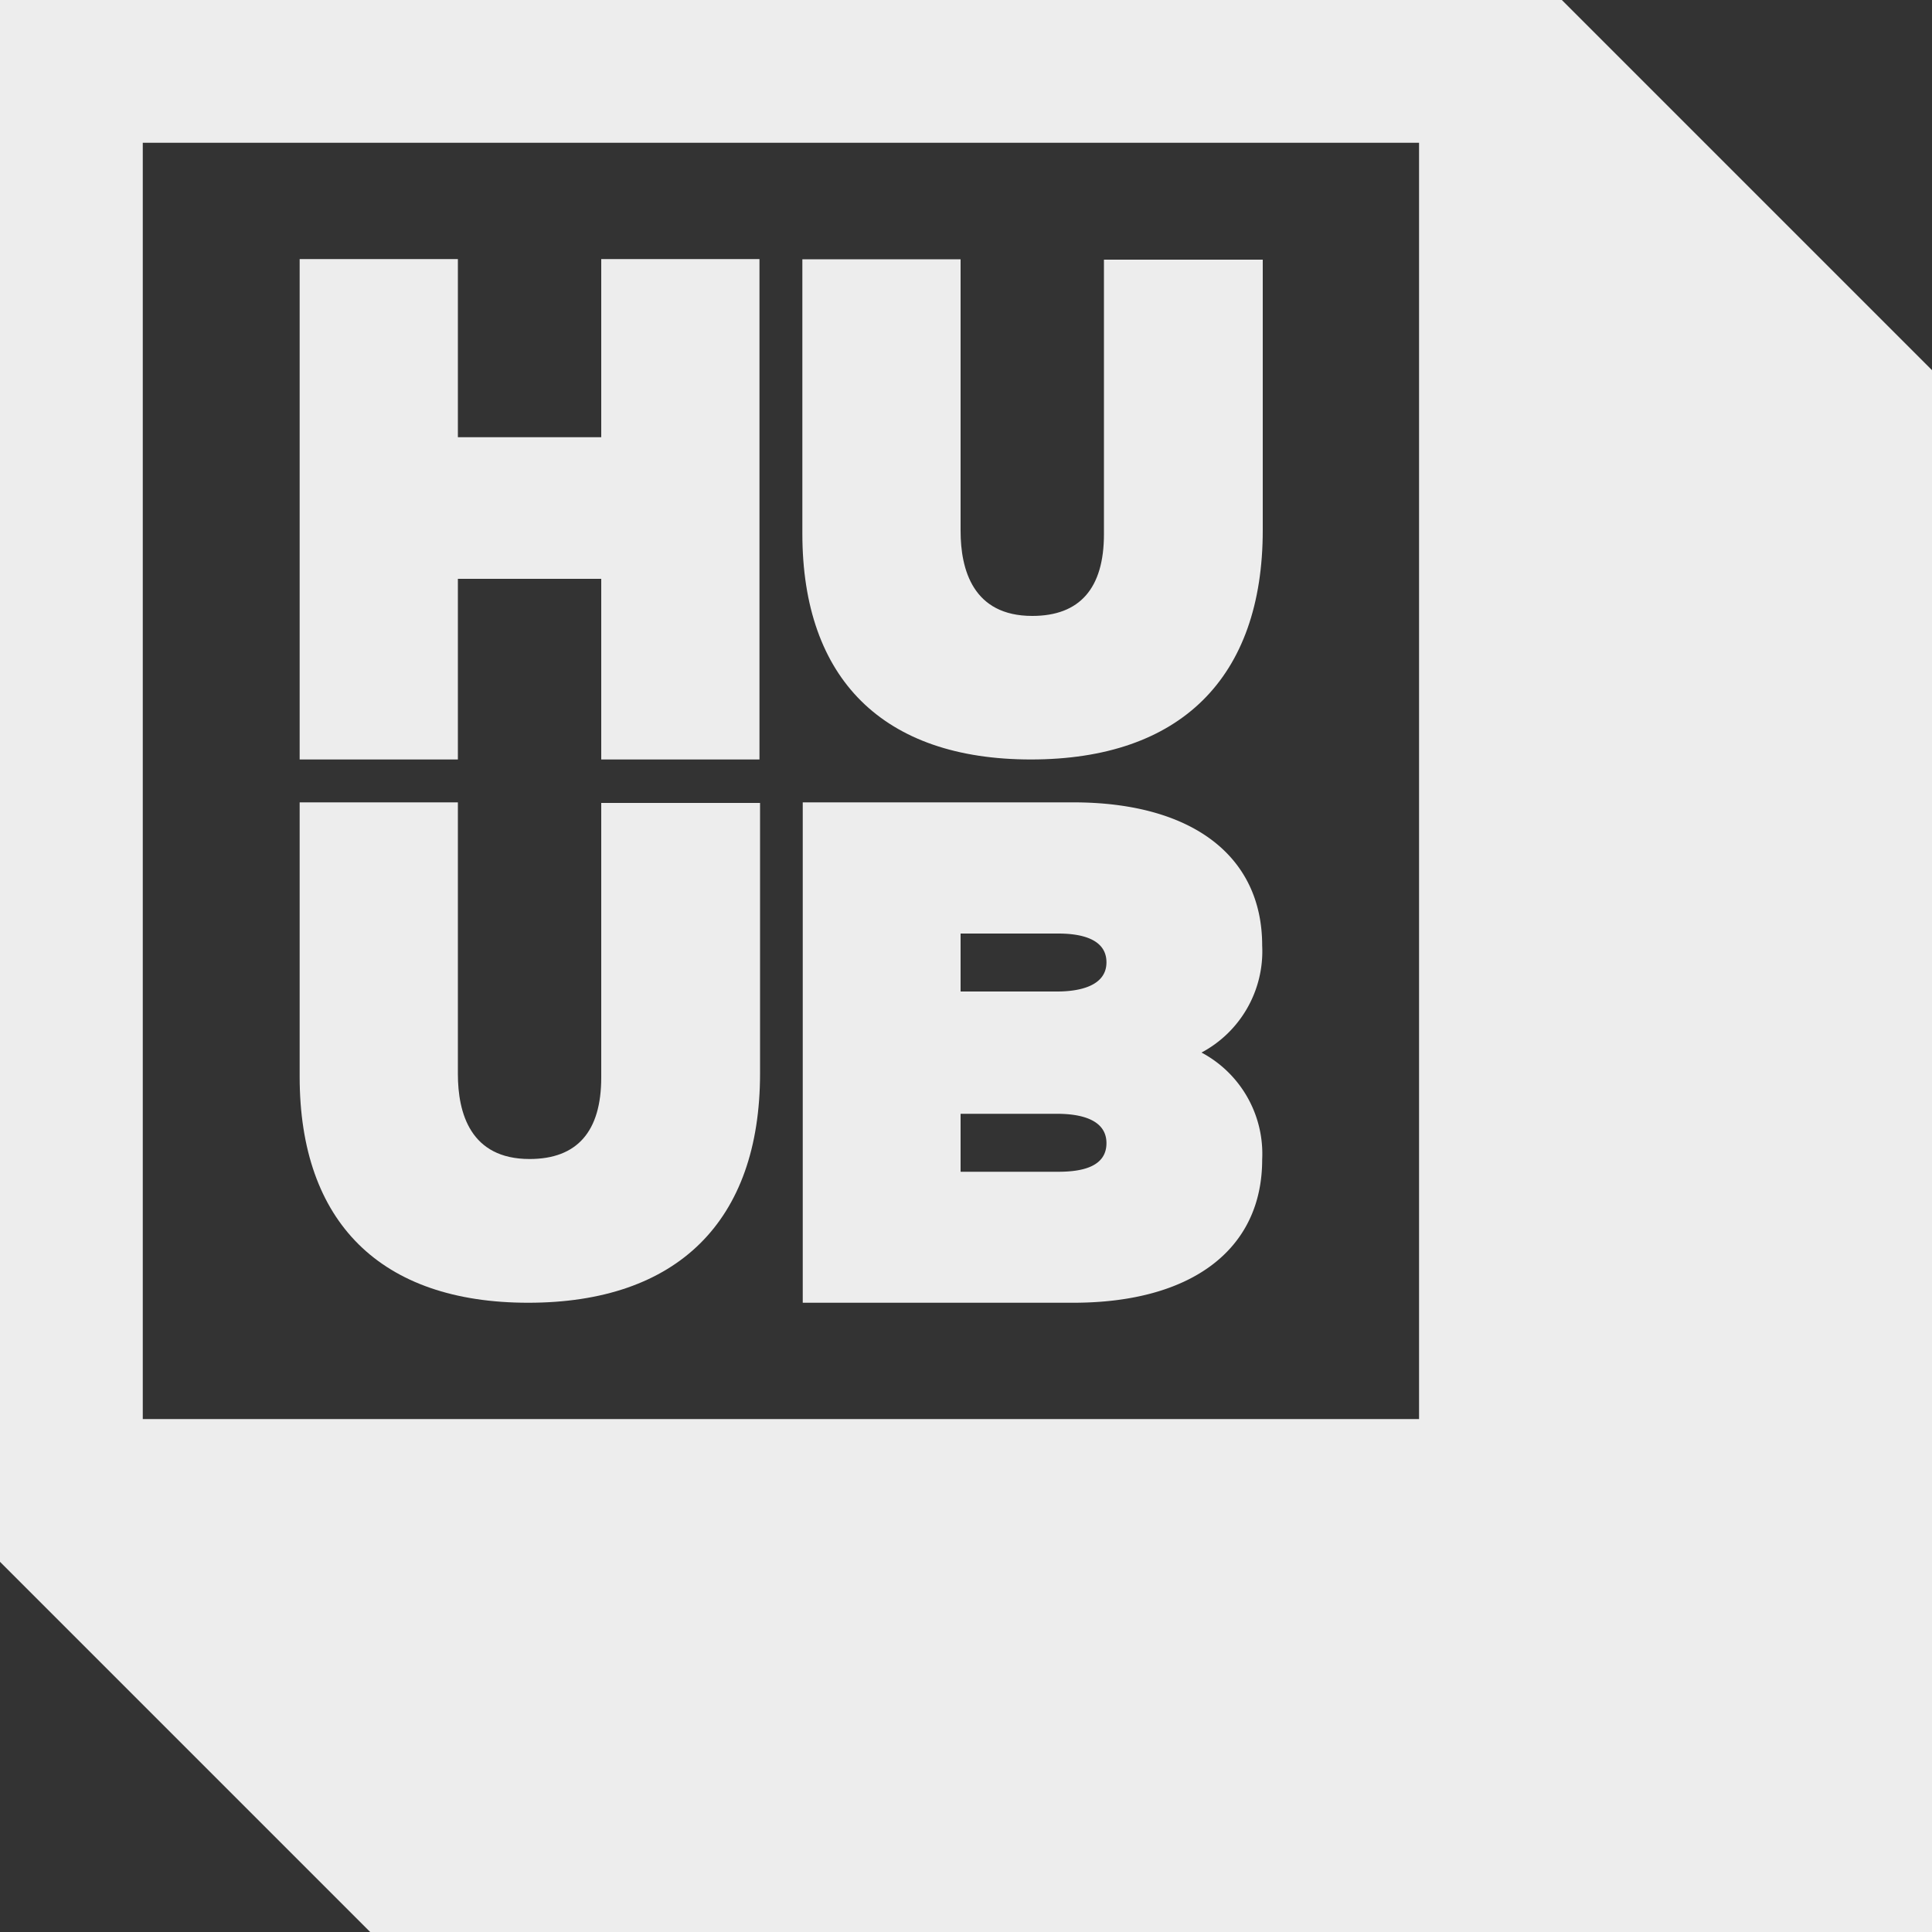<svg xmlns="http://www.w3.org/2000/svg" viewBox="0 0 100 100"><rect x="0" y="0" width="100" height="100" fill="#333333" stroke="none"/><defs><style>.cls-1{fill:#ededed;}</style></defs><g id="Layer_2" data-name="Layer 2"><g id="dark"><path class="cls-1" d="M80.84,0H0V80.84L19.16,100H100V19.16ZM73.45,73.45H7.39V7.39H73.45Z"></path><polygon class="cls-1" points="23.7 29.96 31.12 29.96 31.12 39.31 39.31 39.31 39.31 13.41 31.12 13.41 31.12 22.63 23.7 22.63 23.7 13.41 15.51 13.41 15.51 39.31 23.7 39.31 23.7 29.96"></polygon><path class="cls-1" d="M53.36,39.31c7.72,0,12-4.21,12-11.87v-14H57.14V27.65c0,2.8-1.25,4.23-3.71,4.23-3.07,0-3.71-2.4-3.71-4.4V13.42H41.53v14.2C41.53,35.16,45.73,39.31,53.36,39.31Z"></path><path class="cls-1" d="M65.33,48.94c0-4.66-3.66-7.41-9.78-7.41h-14v25.9h14c6.12,0,9.78-2.75,9.78-7.41a5.94,5.94,0,0,0-3.14-5.54A5.94,5.94,0,0,0,65.33,48.94ZM54.78,60.65H49.72v-3h5c1.14,0,2.55.26,2.55,1.52S55.92,60.65,54.78,60.65Zm-.06-9.33h-5v-3h5.06c1.14,0,2.49.26,2.49,1.49S55.86,51.32,54.72,51.32Z"></path><path class="cls-1" d="M27.34,67.43c7.72,0,12-4.22,12-11.87v-14H31.12V55.77c0,2.8-1.25,4.22-3.71,4.22-3.07,0-3.71-2.39-3.71-4.4V41.53H15.51v14.2C15.51,63.27,19.71,67.43,27.34,67.43Z"></path></g></g></svg>